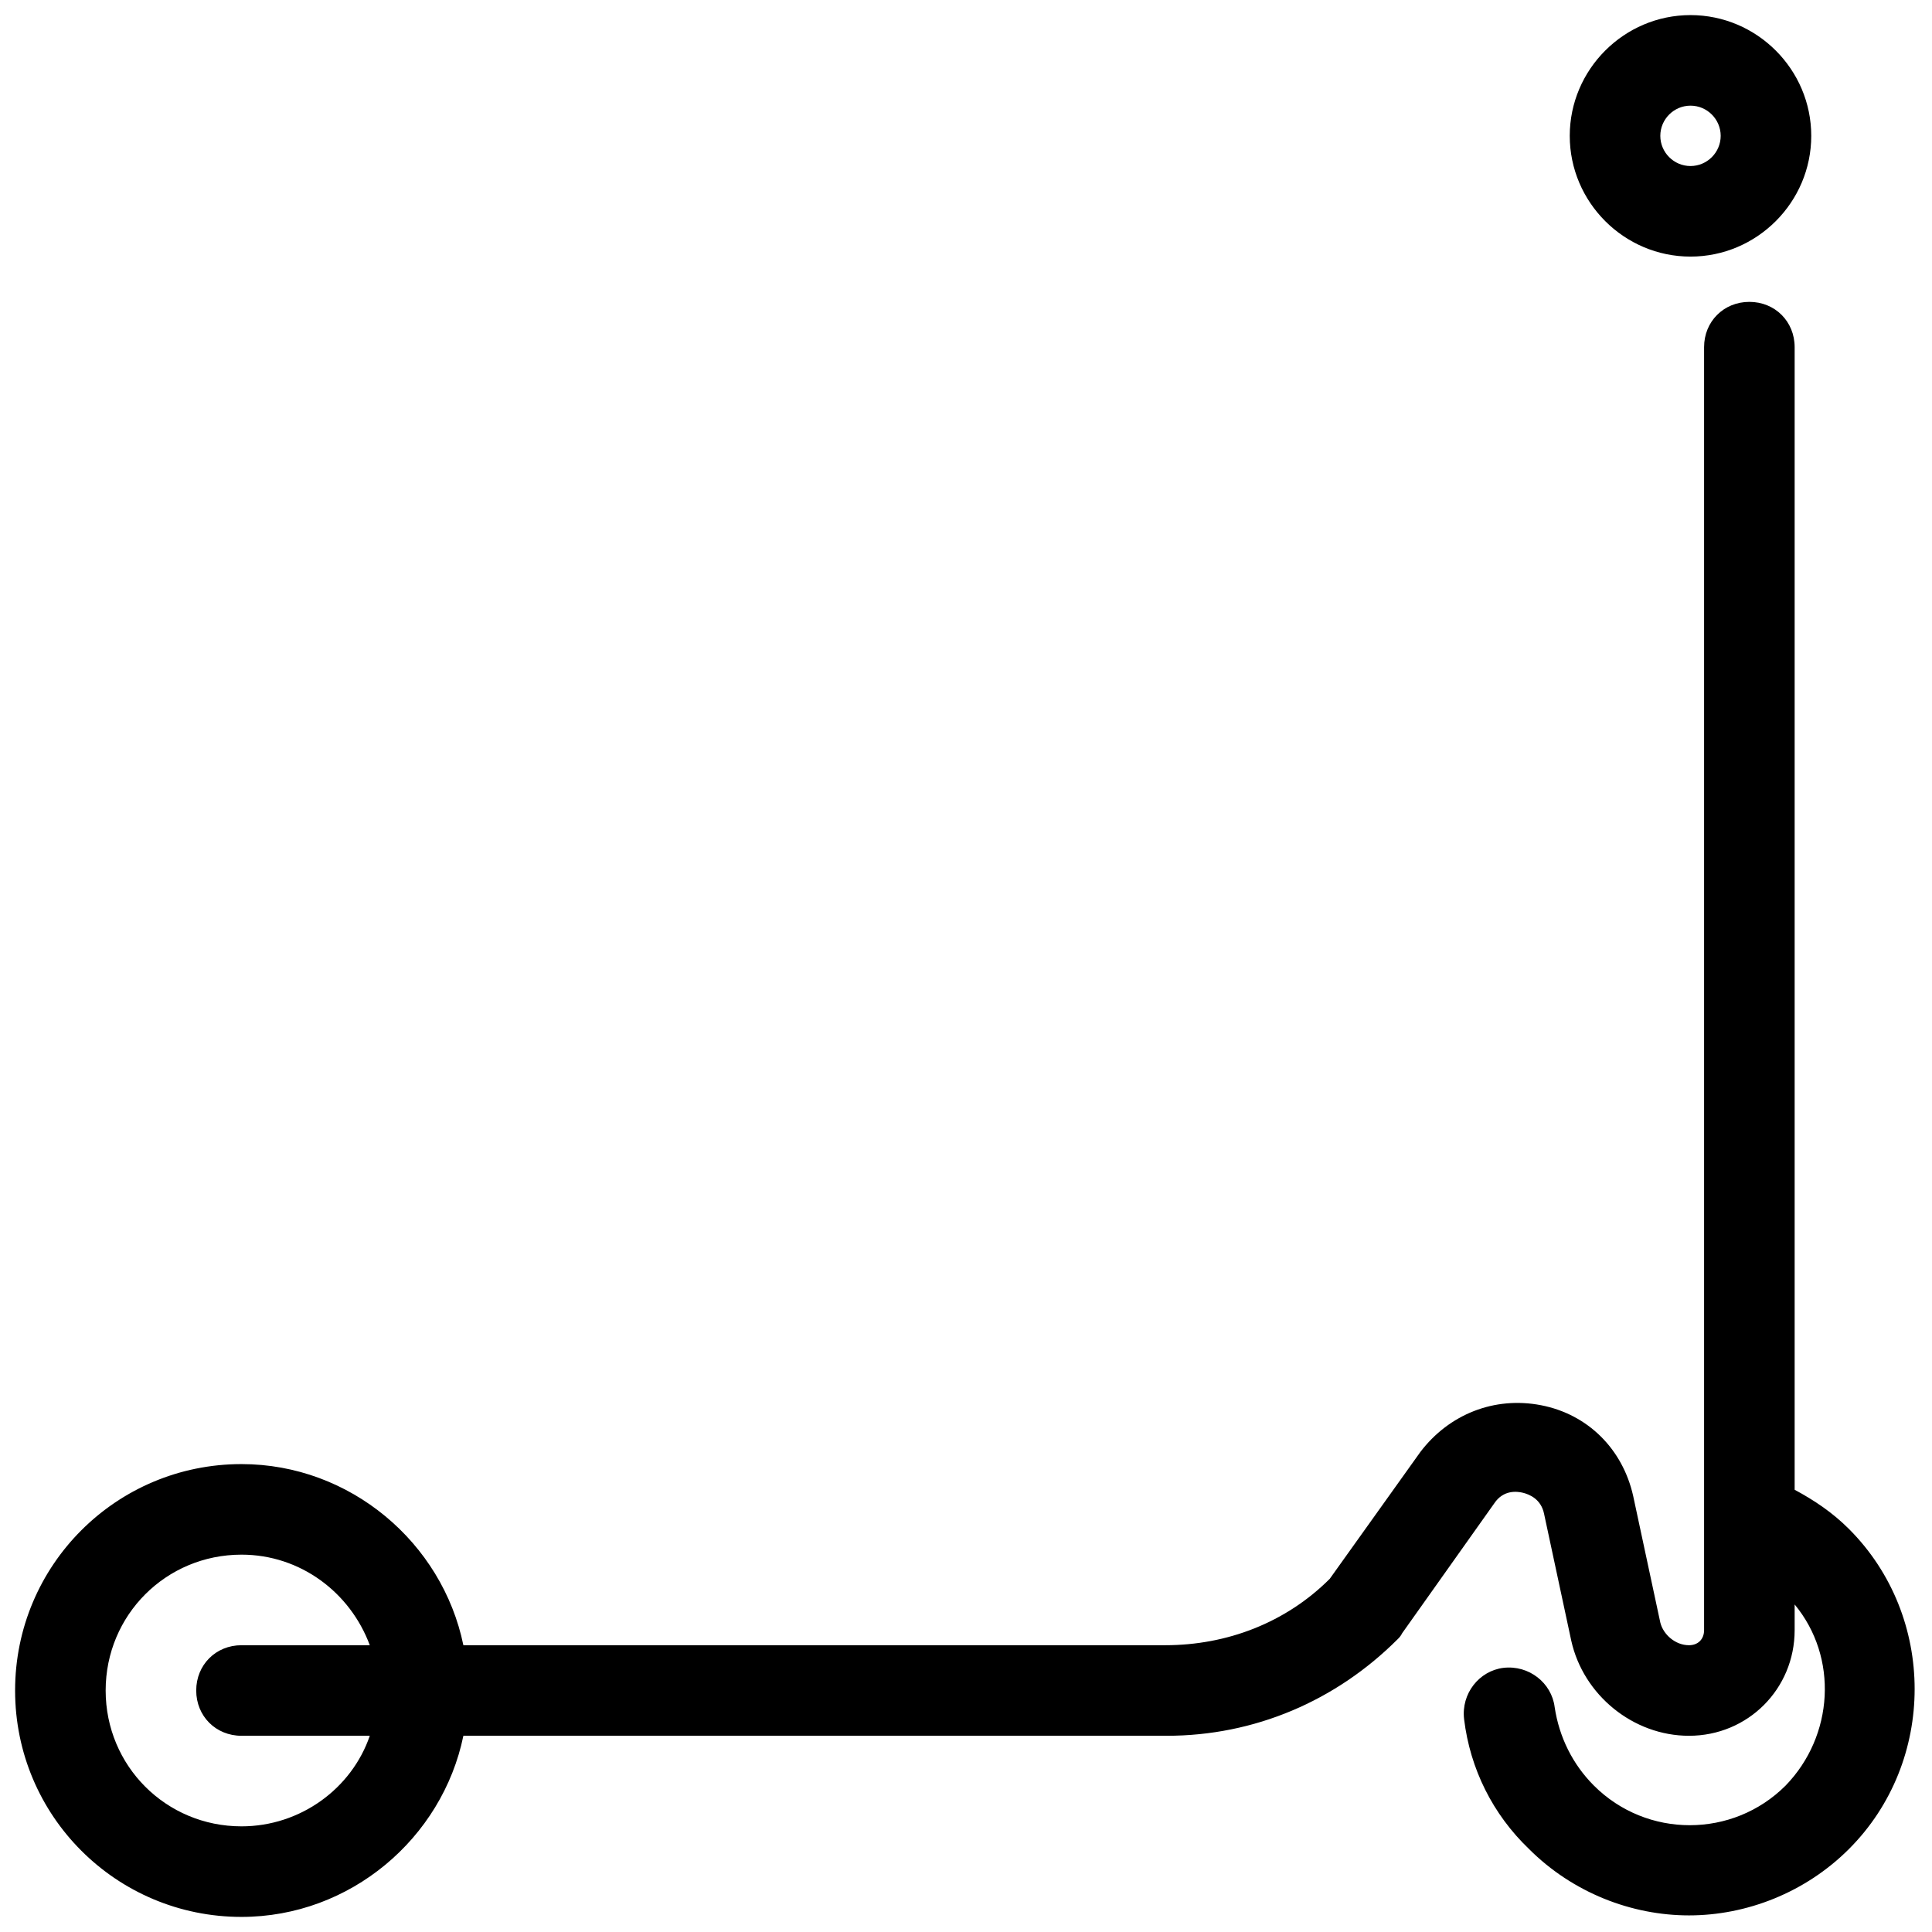 <svg xmlns="http://www.w3.org/2000/svg" id="Layer_1" viewBox="0 0 128 128"><g><path d="m16 127c7.2 0 13.3-5.2 14.7-12h46.6c5.8 0 11.2-2.3 15.3-6.4.1-.1.2-.2.3-.4l6.1-8.6c.6-.9 1.5-.8 1.9-.7s1.2.4 1.4 1.4l1.8 8.4c.8 3.6 4.1 6.3 7.8 6.3 3.9 0 7-3.1 7-7v-1.7c2.9 3.5 2.6 8.7-.6 12-3.5 3.5-9.2 3.5-12.7 0-1.4-1.4-2.3-3.2-2.6-5.2-.2-1.6-1.7-2.8-3.4-2.6-1.6.2-2.8 1.7-2.6 3.4.4 3.3 1.9 6.3 4.3 8.6 2.9 2.9 6.8 4.4 10.6 4.4s7.7-1.5 10.6-4.4c5.8-5.8 5.8-15.4 0-21.2-1.1-1.1-2.3-1.9-3.6-2.6v-75.7c0-1.7-1.3-3-3-3s-3 1.3-3 3v85c0 .6-.4 1-1 1-.9 0-1.7-.7-1.9-1.5l-1.8-8.4c-.7-3.1-3-5.4-6.1-6s-6.1.6-8 3.1l-6 8.4c-2.9 2.9-6.8 4.4-10.9 4.4h-46.5c-1.4-6.8-7.5-12-14.7-12-8.3 0-15 6.7-15 15s6.7 15 15 15zm0-24c3.9 0 7.2 2.5 8.5 6h-8.5c-1.7 0-3 1.3-3 3s1.3 3 3 3h8.5c-1.2 3.5-4.6 6-8.5 6-5 0-9-4-9-9s4-9 9-9z"></path><path d="m112 17c4.4 0 8-3.6 8-8s-3.6-8-8-8-8 3.6-8 8 3.6 8 8 8zm0-10c1.1 0 2 .9 2 2s-.9 2-2 2-2-.9-2-2 .9-2 2-2z"></path></g></svg>